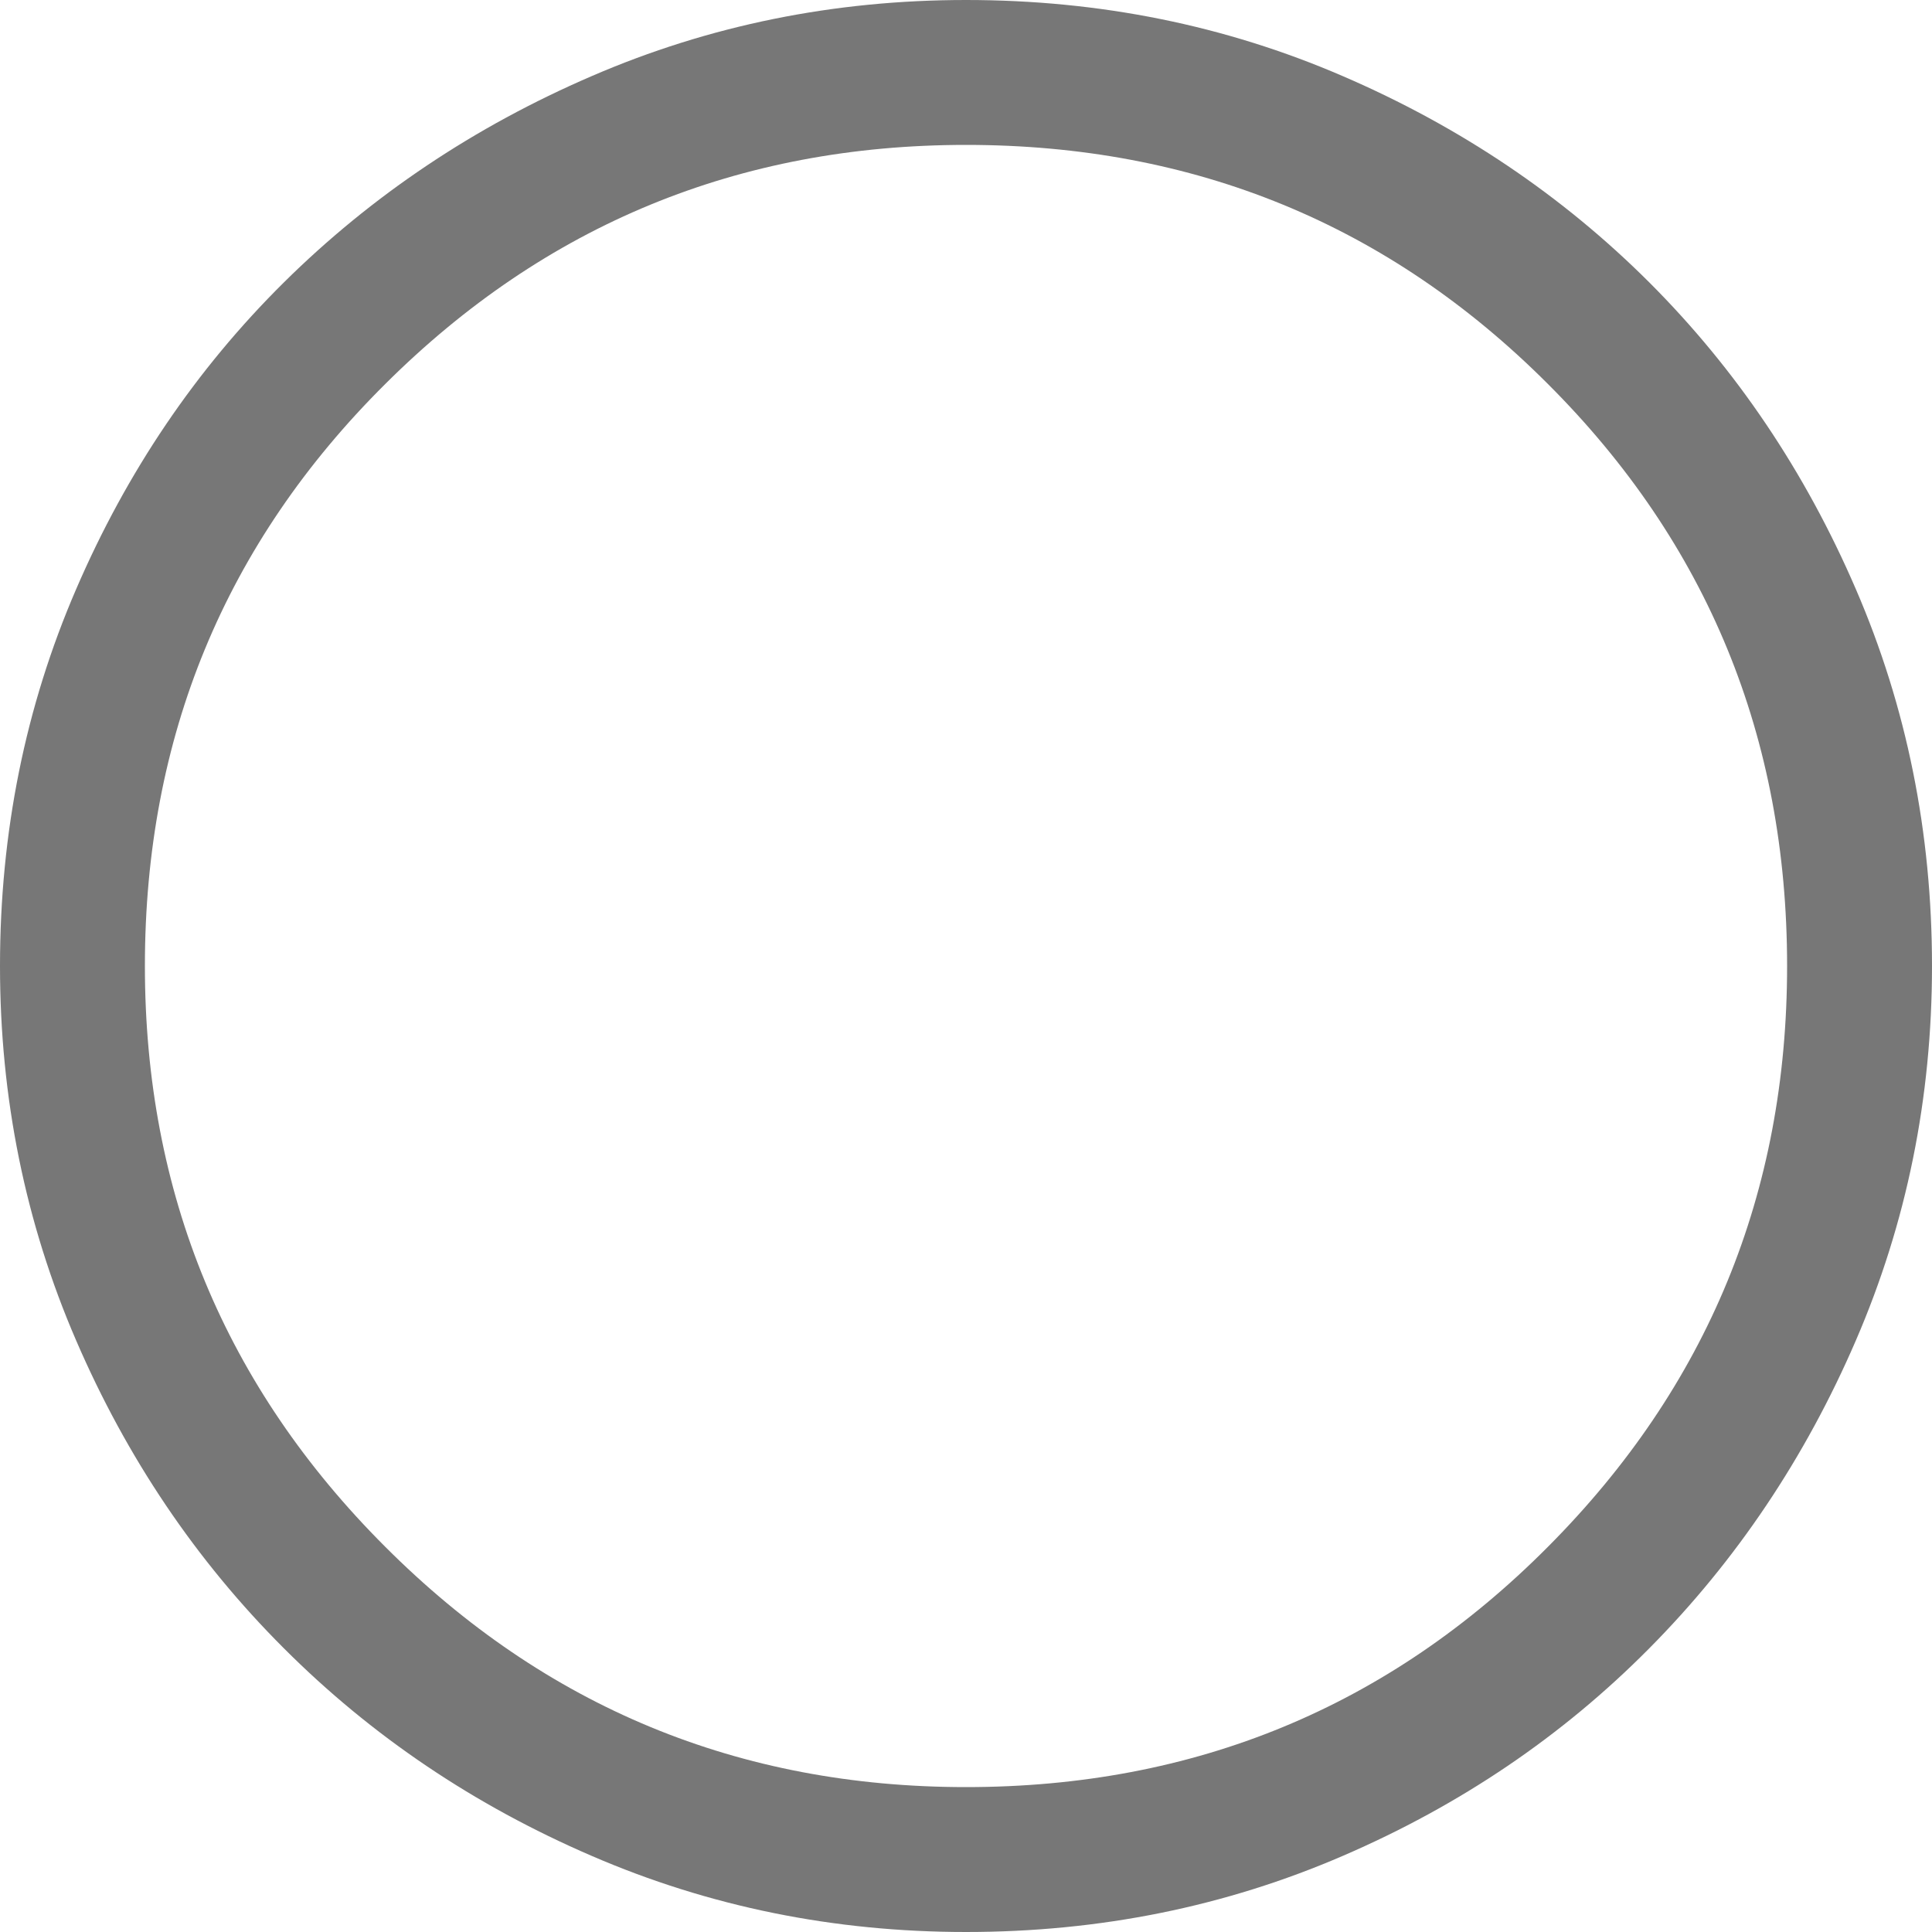 <?xml version="1.0" encoding="UTF-8"?>
<svg xmlns="http://www.w3.org/2000/svg" width="18" height="18" viewBox="0 0 18 18" fill="none">
  <path fill-rule="evenodd" clip-rule="evenodd" d="M5.513 17.291C6.607 17.764 7.77 18 9 18C10.245 18 11.415 17.764 12.51 17.291C13.605 16.819 14.557 16.174 15.367 15.356C16.177 14.539 16.819 13.582 17.291 12.488C17.764 11.393 18 10.23 18 9C18 7.755 17.764 6.585 17.291 5.49C16.819 4.395 16.177 3.442 15.367 2.632C14.557 1.823 13.605 1.181 12.51 0.709C11.415 0.236 10.245 0 9 0C7.77 0 6.607 0.236 5.513 0.709C4.418 1.181 3.461 1.823 2.644 2.632C1.826 3.442 1.181 4.395 0.709 5.49C0.236 6.585 0 7.755 0 9C0 10.23 0.236 11.393 0.709 12.488C1.181 13.582 1.826 14.539 2.644 15.356C3.461 16.174 4.418 16.819 5.513 17.291ZM14.422 14.411C12.938 15.904 11.13 16.65 9 16.65C6.885 16.65 5.081 15.904 3.589 14.411C2.096 12.919 1.35 11.115 1.35 9C1.35 6.87 2.096 5.062 3.589 3.578C5.081 2.092 6.885 1.35 9 1.35C11.13 1.35 12.938 2.092 14.422 3.578C15.908 5.062 16.65 6.87 16.65 9C16.65 11.115 15.908 12.919 14.422 14.411Z" fill="#777777"></path>
</svg>
